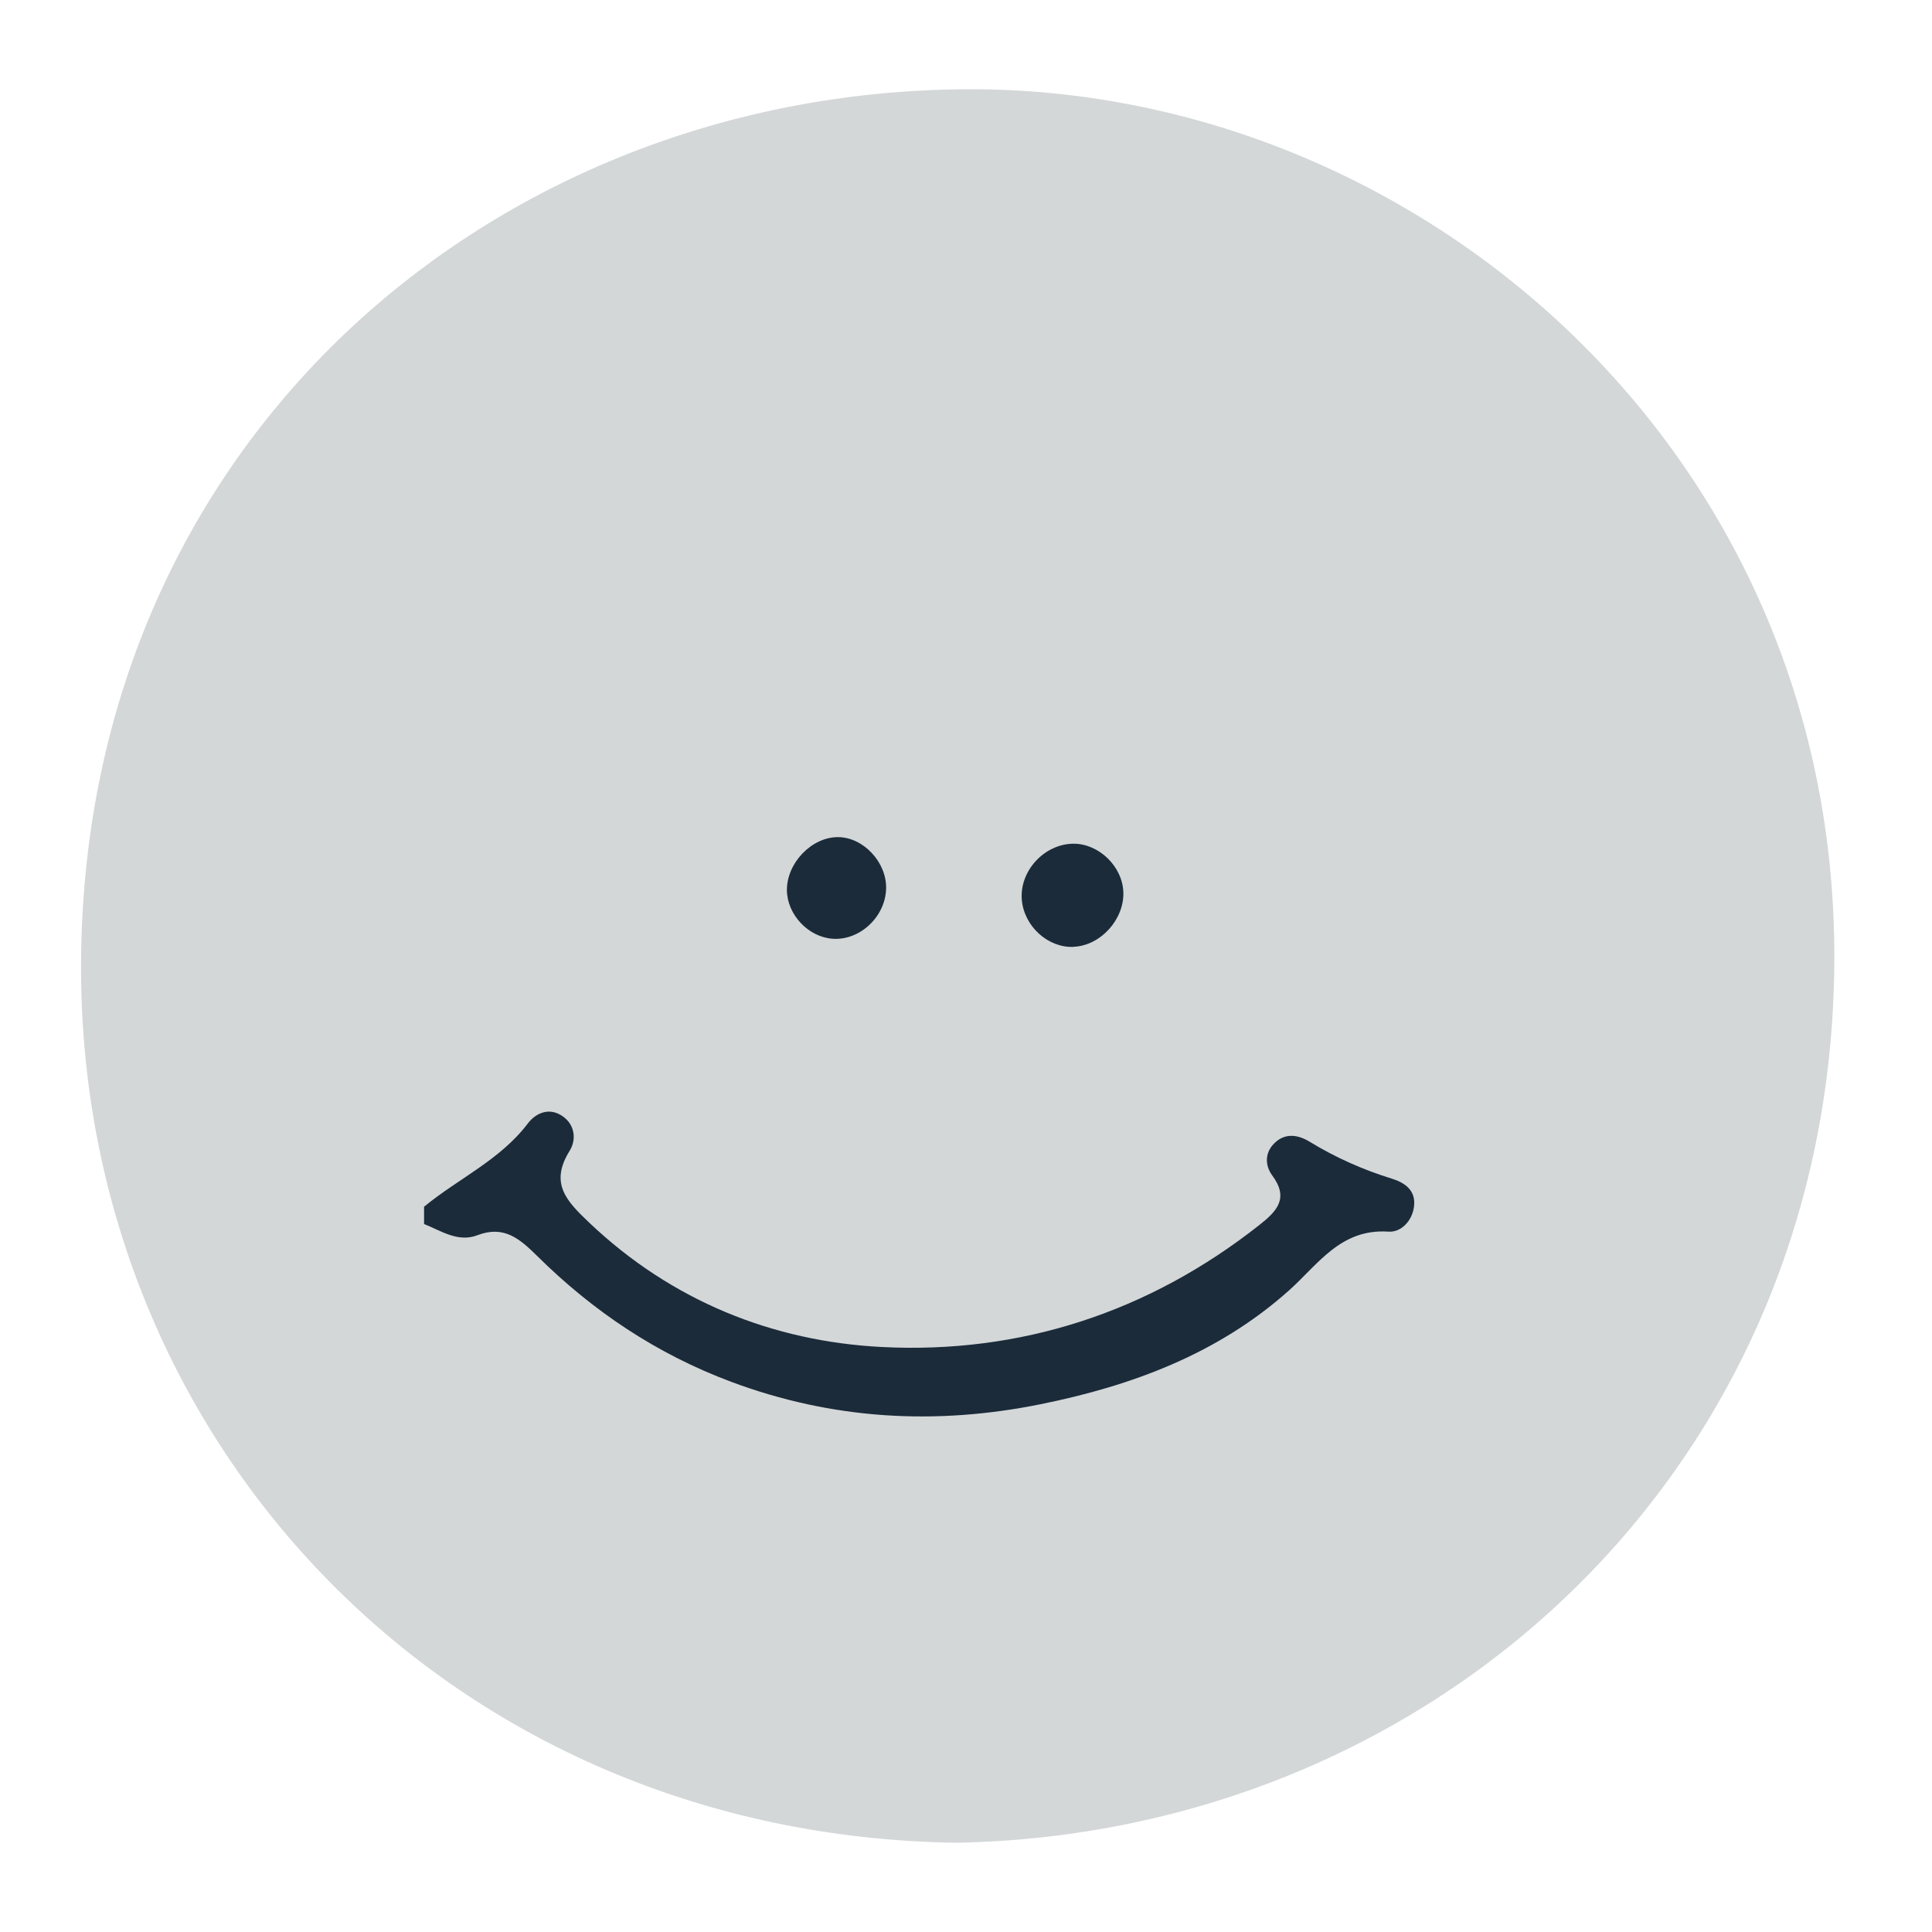 <?xml version="1.0" encoding="UTF-8"?><svg id="smiley_emoji" xmlns="http://www.w3.org/2000/svg" viewBox="0 0 200 200"><defs><style>.cls-1{fill:#d3d7d8;}.cls-2{fill:#1b2b3a;}</style></defs><path class="cls-1" d="M98.95,190.76c-52.1-.77-90.42-40.99-90.56-90.29C8.24,45.86,51.02,9.46,100.11,9.24c46.37-.21,89.85,37.08,89.78,89.89-.07,52.84-41.29,90.75-90.94,91.63Z"/><path class="cls-2" d="M43.9,124.92c3.54-2.92,7.87-4.83,10.74-8.62,.82-1.08,2.2-1.7,3.57-.77,1.34,.9,1.46,2.47,.76,3.6-2.11,3.38-.32,5.21,2.05,7.46,8.52,8.08,18.97,12.27,30.24,12.85,14.32,.74,27.63-3.57,39.11-12.63,1.83-1.44,3.08-2.77,1.33-5.13-.73-1-.8-2.29,.18-3.29,1.13-1.16,2.49-.93,3.69-.2,2.69,1.64,5.52,2.9,8.53,3.83,1.35,.42,2.48,1.22,2.28,2.86-.18,1.52-1.35,2.71-2.65,2.62-4.94-.34-7.28,3.39-10.31,6.1-7.34,6.55-16.24,9.85-25.68,11.76-10.86,2.2-21.55,1.61-32.06-2.32-7.7-2.88-14.29-7.3-20.06-13.01-1.8-1.78-3.44-3.22-6.2-2.16-2.01,.77-3.74-.45-5.52-1.16v-1.79Z"/><path class="cls-2" d="M111.14,98.02c-2.64,.12-5.12-2.12-5.36-4.85-.27-2.99,2.32-5.81,5.34-5.83,2.65-.01,5.09,2.37,5.17,5.04,.08,2.82-2.37,5.51-5.14,5.63Z"/><path class="cls-2" d="M91.73,91.97c-.06,2.91-2.7,5.4-5.52,5.21-2.52-.16-4.72-2.49-4.75-5.02-.02-2.84,2.59-5.54,5.33-5.5,2.6,.03,5,2.61,4.94,5.31Z"/></svg>